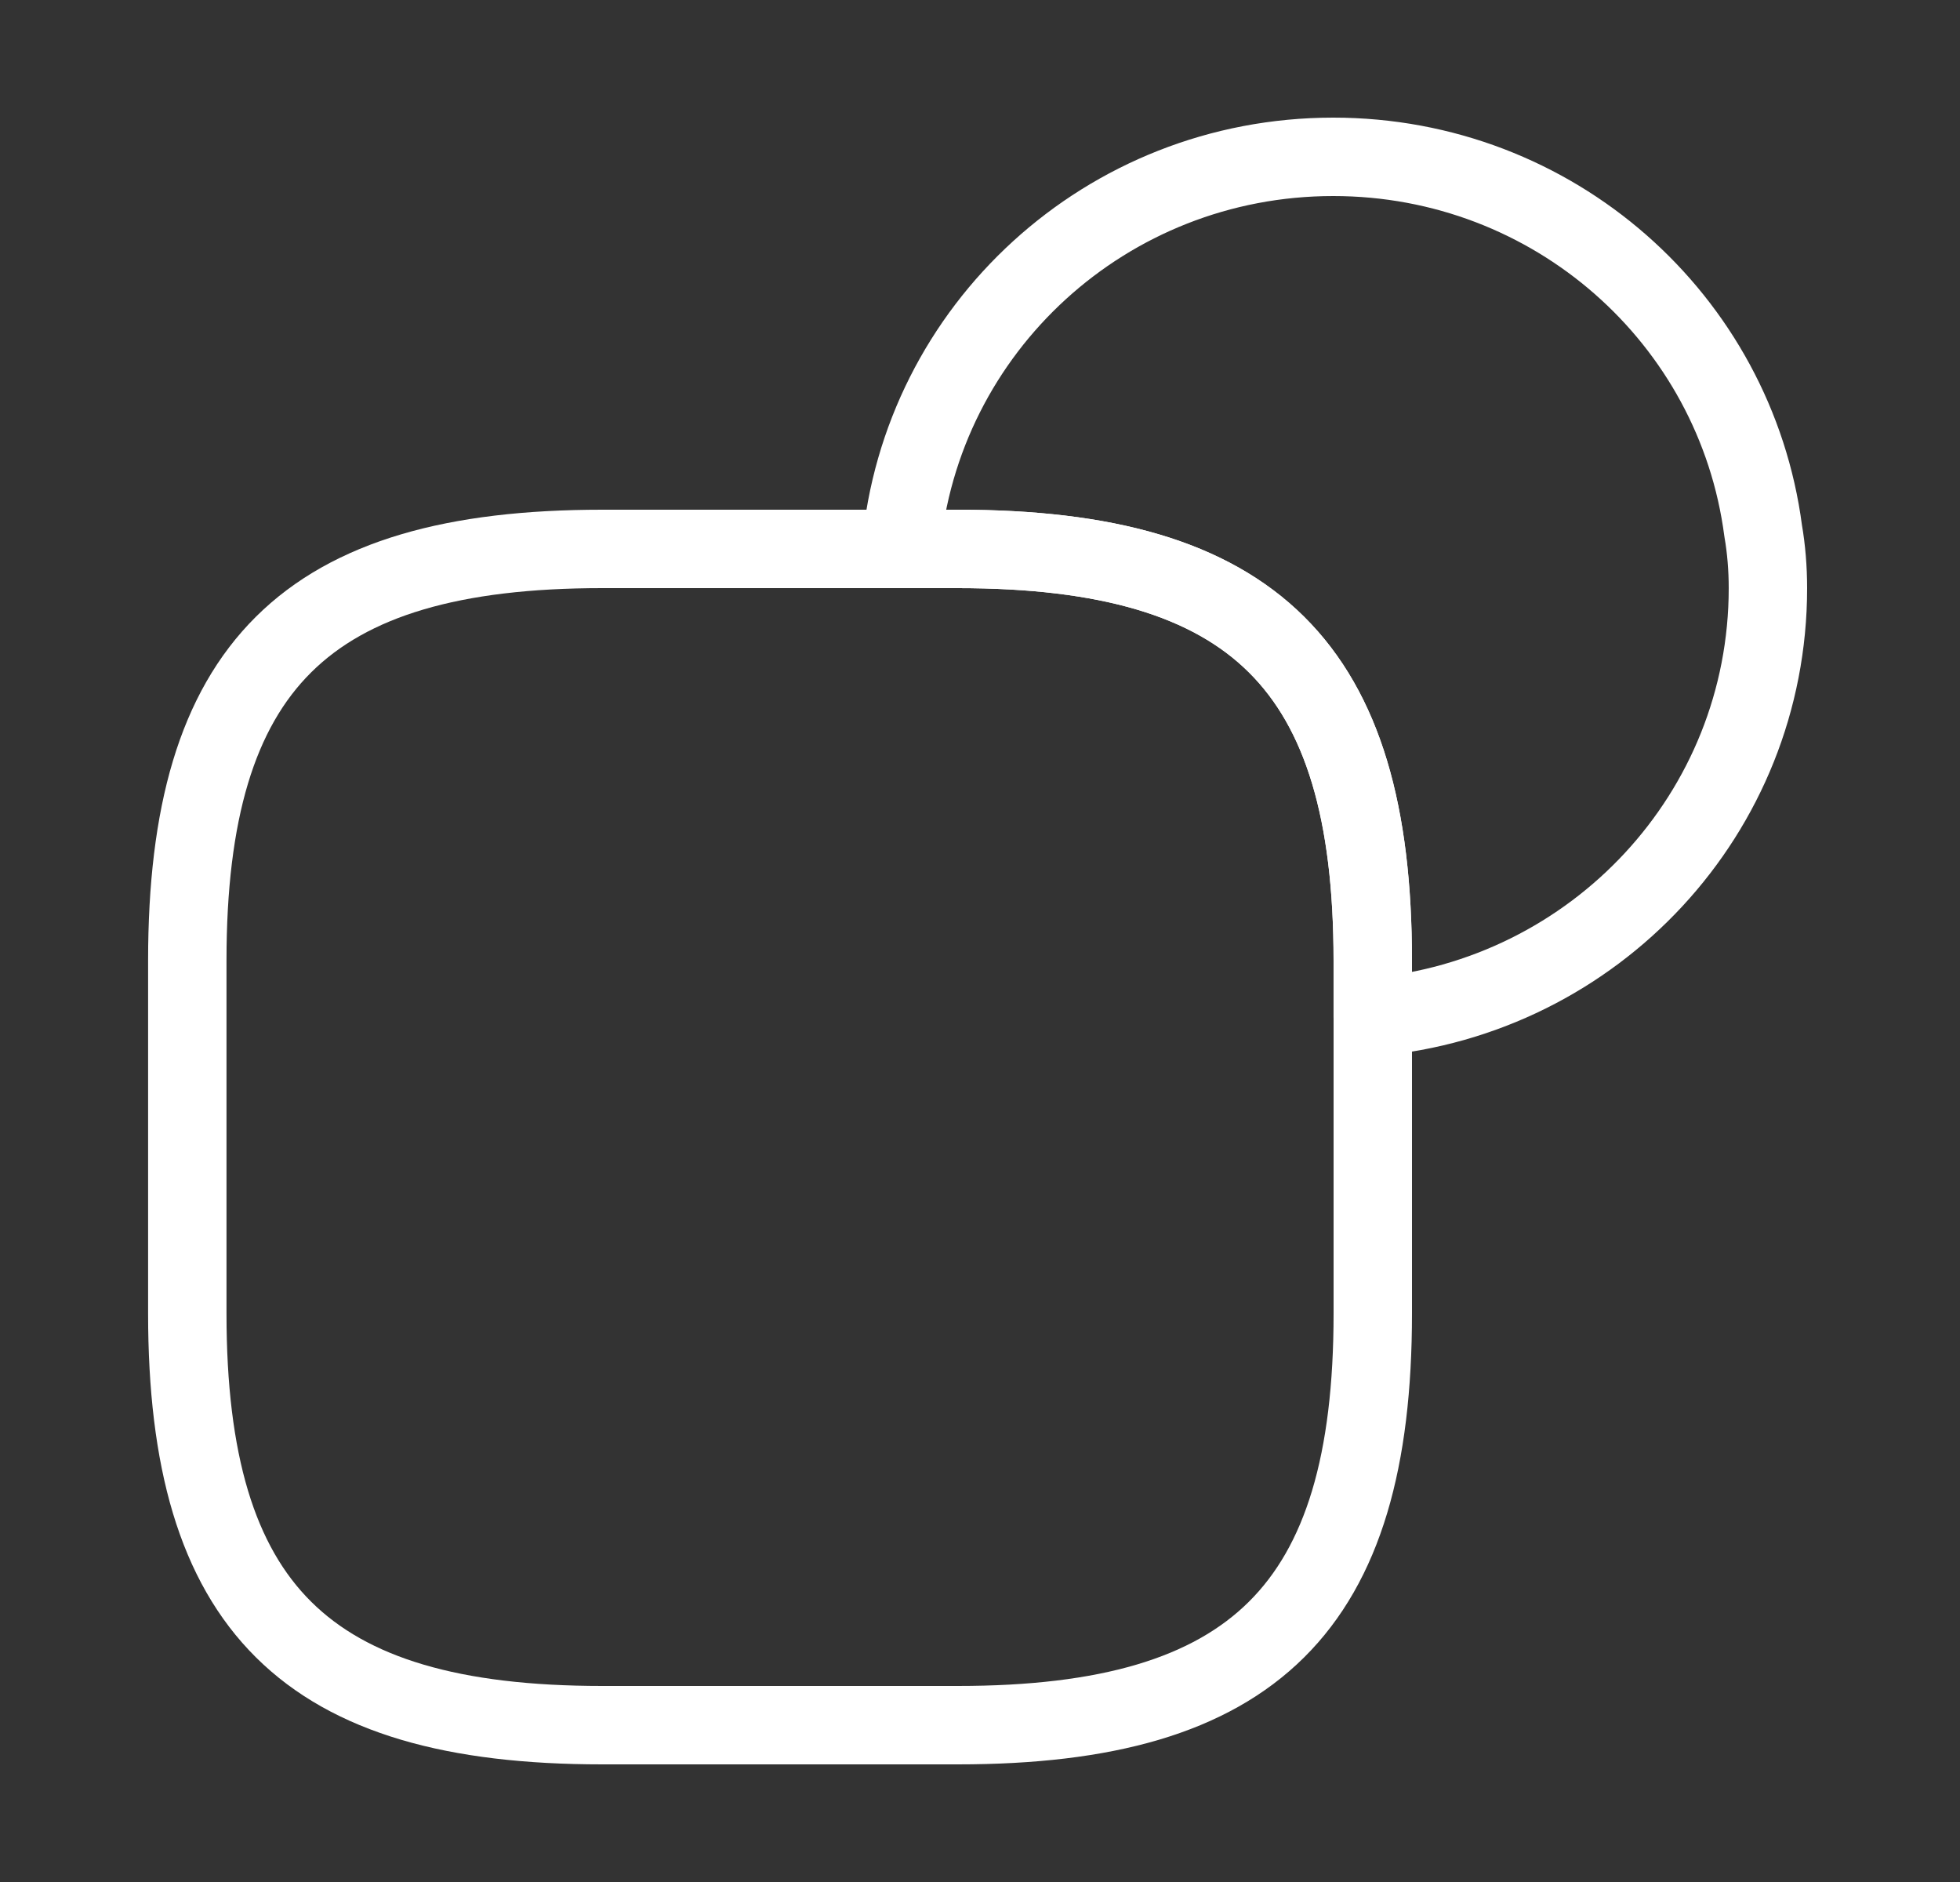 <svg width="50" height="48" viewBox="0 0 50 48" fill="none" xmlns="http://www.w3.org/2000/svg">
<rect x="0" y="0" width="50" height="48" fill="#333333" stroke="none"/>
<path d="M35.02 24.5V33.5C35.02 41 31.996 44 24.435 44H15.363C7.802 44 4.778 41 4.778 33.5V24.5C4.778 17 7.802 14 15.363 14H24.435C31.996 14 35.02 17 35.02 24.5Z" stroke="white" stroke-width="2" stroke-linecap="round" stroke-linejoin="round"/>
<path d="M45.1 15C45.1 20.74 40.684 25.44 35.019 25.94V24.5C35.019 17 31.995 14 24.434 14H22.983C23.487 8.38 28.225 4 34.011 4C39.636 4 44.273 8.14 44.979 13.54C45.059 14 45.1 14.5 45.1 15Z" stroke="white" stroke-width="2" stroke-linecap="round" stroke-linejoin="round"/>
</svg>
